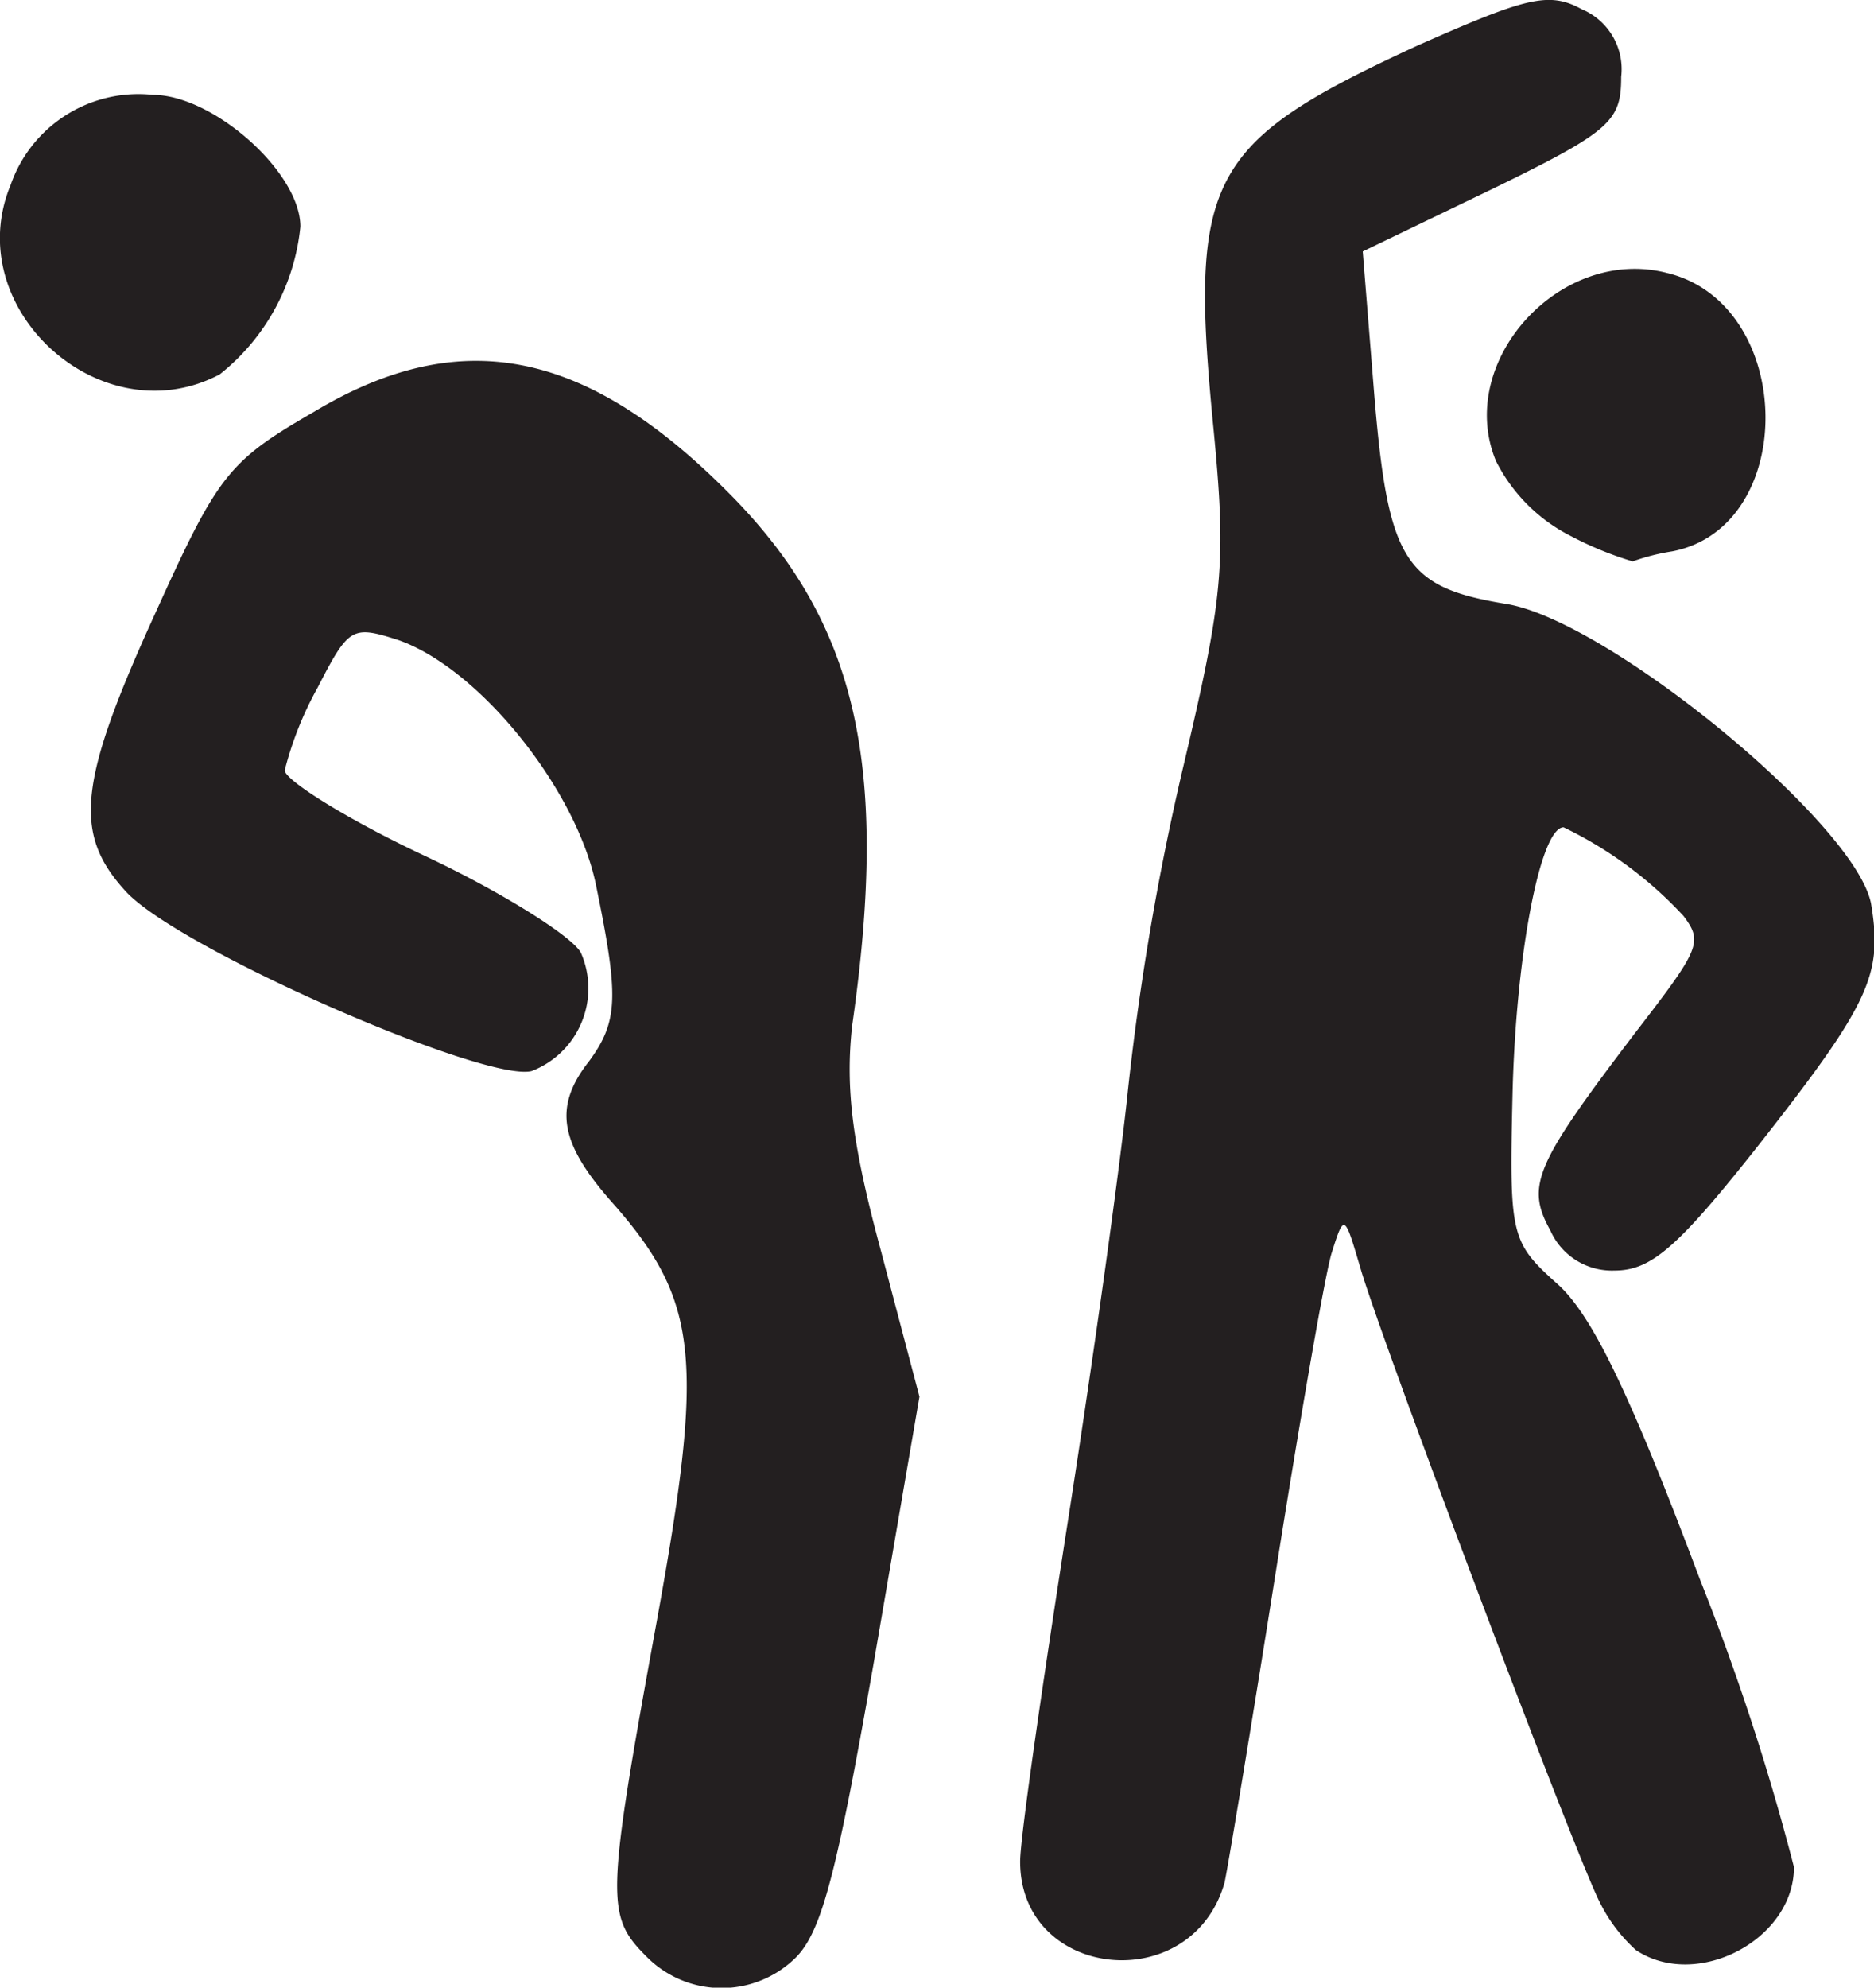 <svg xmlns="http://www.w3.org/2000/svg" width="63.45" height="67.27" viewBox="0 0 63.45 67.27">
  <defs>
    <style>
      .cls-1 {
        fill: #231f20;
      }
    </style>
  </defs>
  <title>Asset 2</title>
  <g id="Layer_2" data-name="Layer 2">
    <g id="Layer_1-2" data-name="Layer 1">
      <g>
        <path class="cls-1" d="M26.84,66.35c.95-.84,1.45-2.73,2.73-10l1.56-9.08-1.28-4.85c-1-3.68-1.23-5.58-1-7.69C30.13,25.82,29,21,24.61,16.62c-4.85-4.85-9.08-5.63-14-2.67-2.89,1.67-3.23,2.12-5.35,6.8-2.62,5.74-2.79,7.47-1,9.42S16.42,36.64,18,36.25a3,3,0,0,0,1.67-4c-.28-.55-2.68-2.06-5.3-3.29s-4.73-2.56-4.73-2.89a11.65,11.65,0,0,1,1.11-2.79c1.06-2.06,1.17-2.12,2.73-1.62,2.73.95,6,5,6.69,8.25.78,3.79.78,4.63-.22,6-1.23,1.56-1,2.78.78,4.79,2.95,3.34,3.12,5.3,1.5,14.21-1.72,9.43-1.72,9.93-.33,11.32A3.57,3.57,0,0,0,26.84,66.35Z"/>
        <path class="cls-1" d="M7.44,12.67a7.31,7.31,0,0,0,2.73-5c0-1.84-2.95-4.46-5-4.46A4.58,4.58,0,0,0,.36,6.26C-1.37,10.44,3.43,14.79,7.44,12.67Z"/>
        <path class="cls-1" d="M60.74,63.19a80.77,80.77,0,0,0-3.17-9.7c-2.35-6.24-3.63-8.92-4.8-10-1.62-1.45-1.67-1.62-1.56-6.41S52.16,28,52.94,28A13.51,13.51,0,0,1,57,31c.67.89.56,1.11-1.67,4-3.35,4.41-3.68,5.13-2.84,6.64A2.28,2.28,0,0,0,54.67,43c1.22,0,2.12-.78,4.68-4,4-5.07,4.4-6,4-8.42C62.81,27.85,54.44,21,51,20.44S47,19,46.53,13.36l-.39-4.85,4.4-2.12c4-1.95,4.35-2.29,4.35-3.79A2.2,2.2,0,0,0,53.55.31C52.44-.3,51.66-.08,48,1.54c-7.14,3.29-7.75,4.46-6.91,13,.44,4.57.33,5.68-1.07,11.59a90.64,90.64,0,0,0-1.83,10.76c-.23,2.29-1.12,8.75-2,14.38S34.54,62.19,34.54,63c0,4,5.8,4.62,6.92.72.11-.5.89-5.18,1.72-10.42s1.67-10.09,1.9-10.87c.44-1.4.44-1.34,1,.55.78,2.62,7.3,19.9,8.09,21.41A5.41,5.41,0,0,0,55.39,66C57.45,67.37,60.74,65.65,60.74,63.19Z"/>
        <path class="cls-1" d="M55.28,19a7.29,7.29,0,0,1,1.34-.34c4.29-.83,4.18-8.36-.17-9.42-3.62-.94-7.19,3-5.8,6.36a5.74,5.74,0,0,0,2.57,2.56A11.51,11.51,0,0,0,55.28,19Z"/>
      </g>
    </g>
  </g>
</svg>
